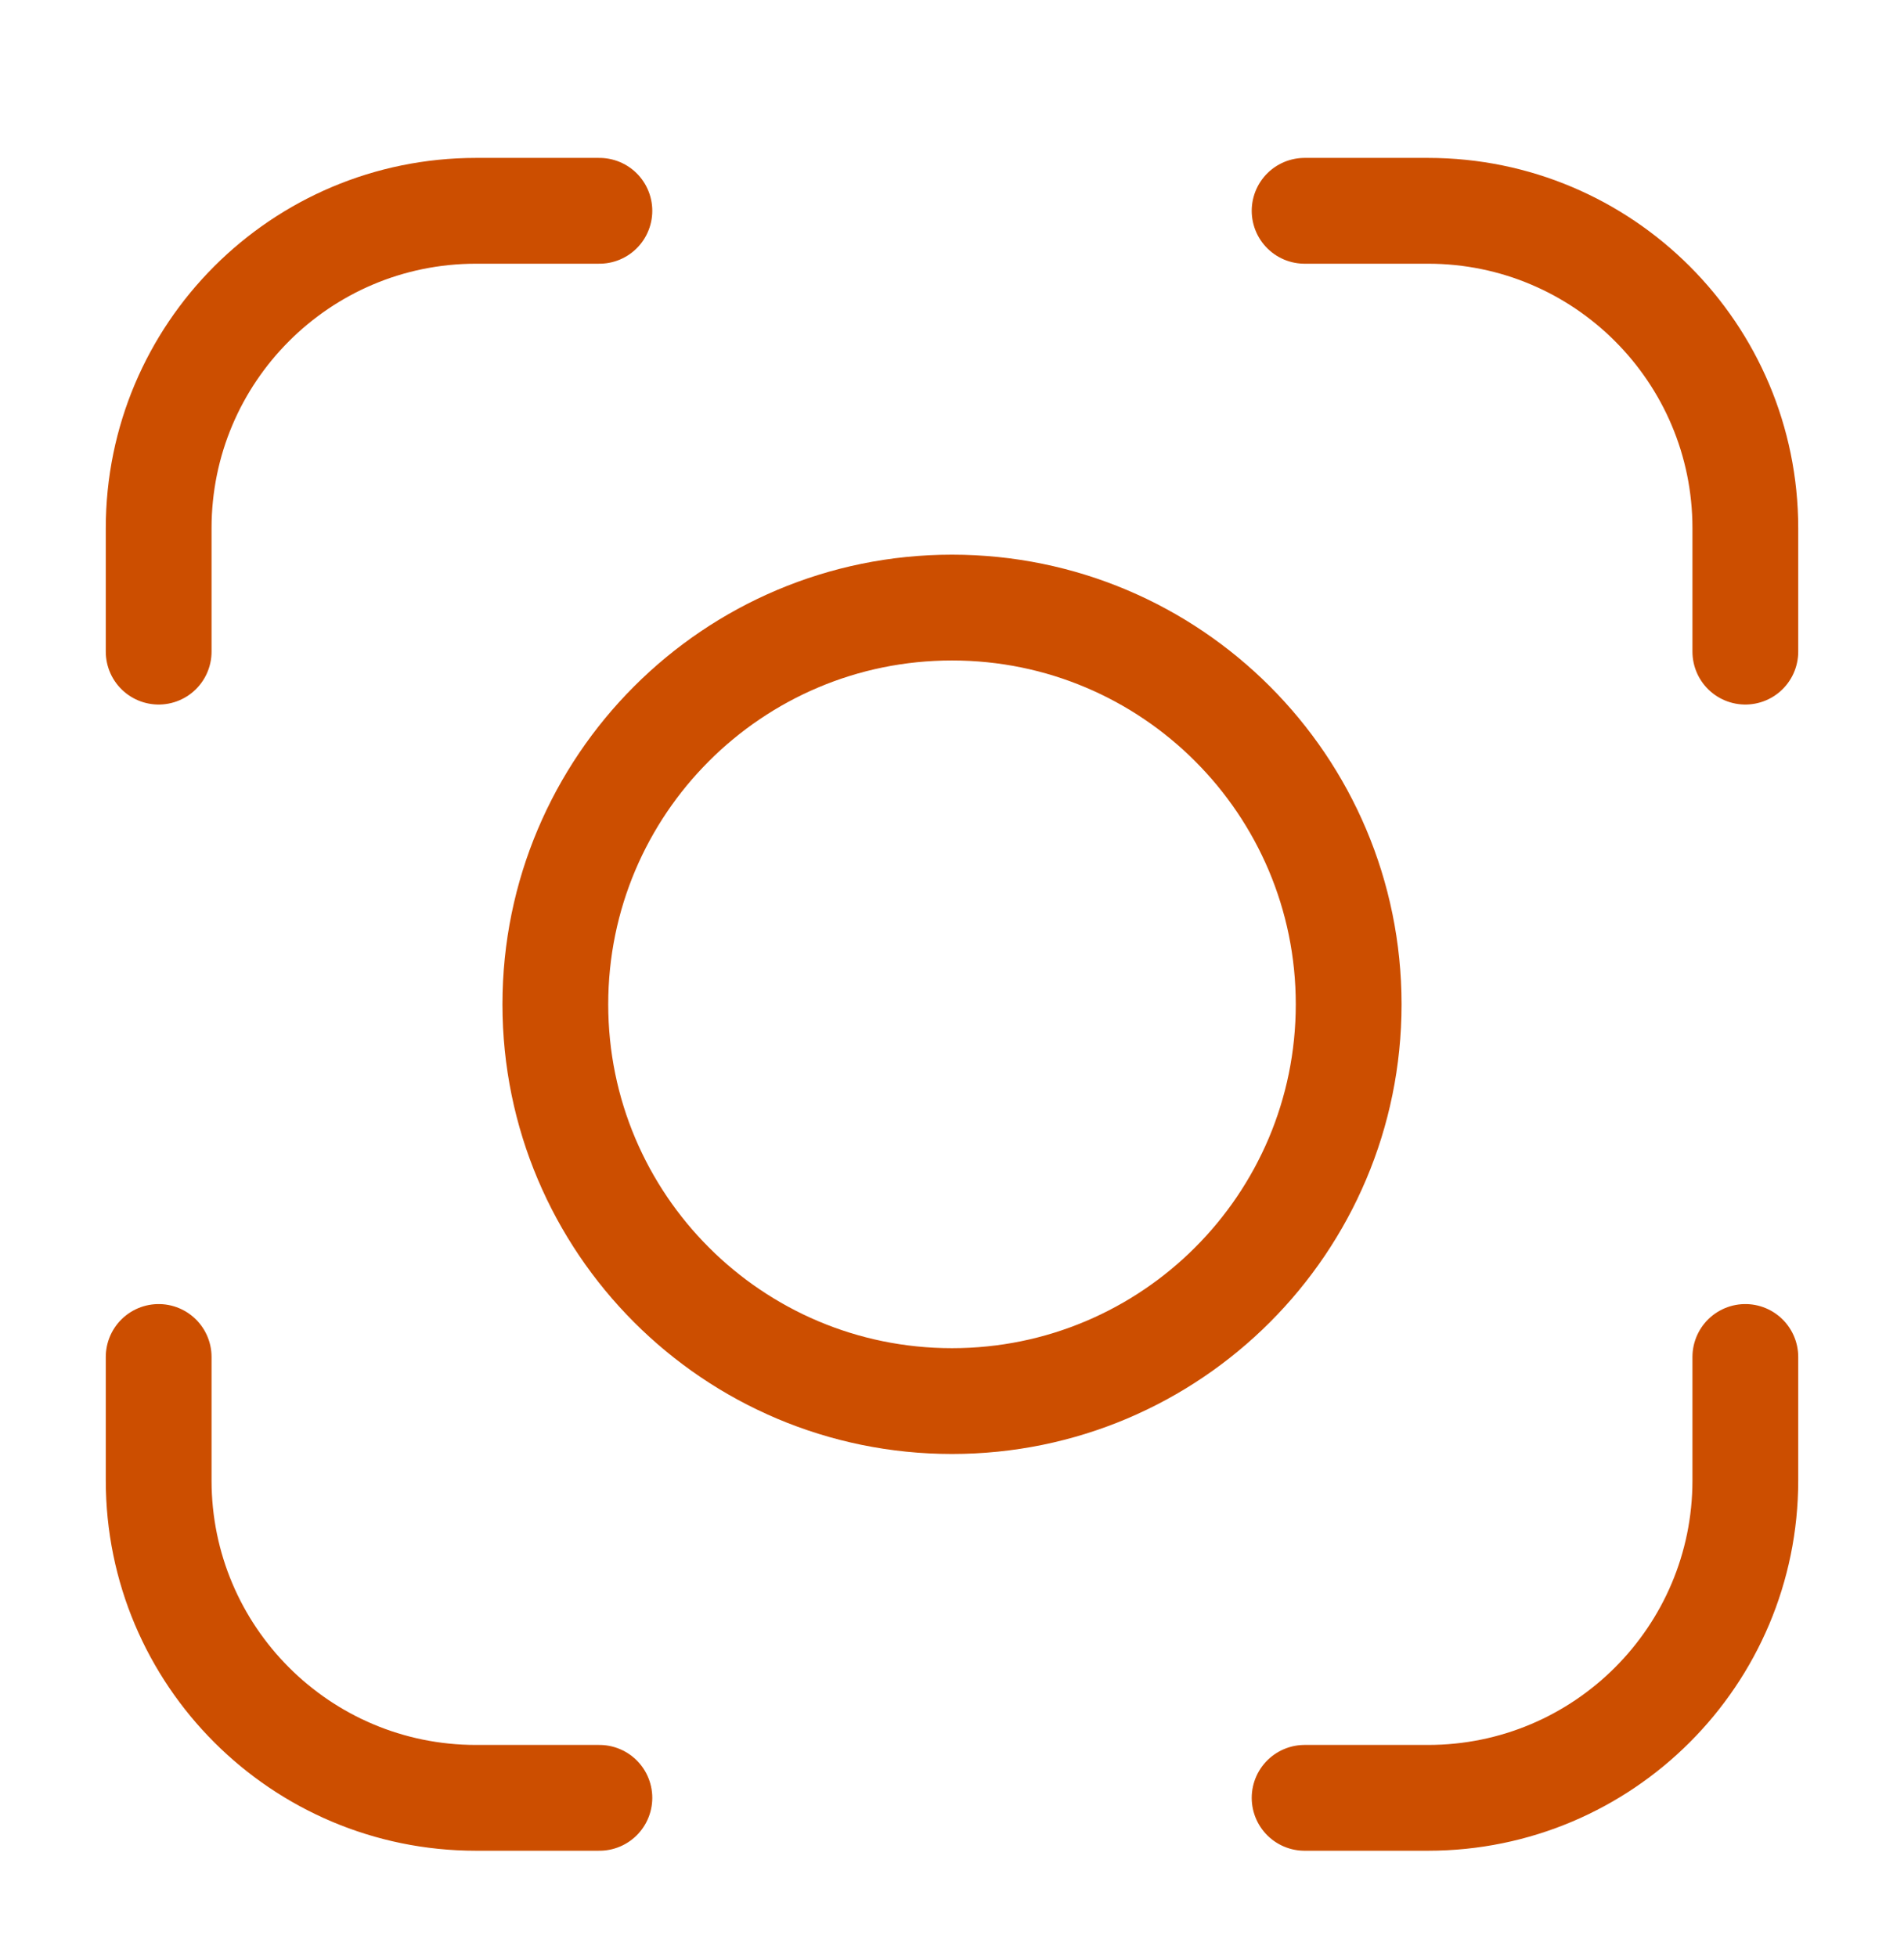 <svg width="36" height="37" viewBox="0 0 36 37" fill="none" xmlns="http://www.w3.org/2000/svg">
<path d="M24.667 3.985H27C30.314 3.985 33 6.671 33 9.985V12.318M11.333 3.985H9C5.686 3.985 3 6.671 3 9.985V12.318M33 25.651V27.985C33 31.299 30.314 33.985 27 33.985H24.667M11.333 33.985H9C5.686 33.985 3 31.299 3 27.985V25.651M25.5 18.985C25.5 23.127 22.142 26.485 18 26.485C13.858 26.485 10.5 23.127 10.5 18.985C10.5 14.843 13.858 11.485 18 11.485C22.142 11.485 25.5 14.843 25.5 18.985Z" stroke="#CC4E00" stroke-width="2" stroke-linecap="round"/>
</svg>

